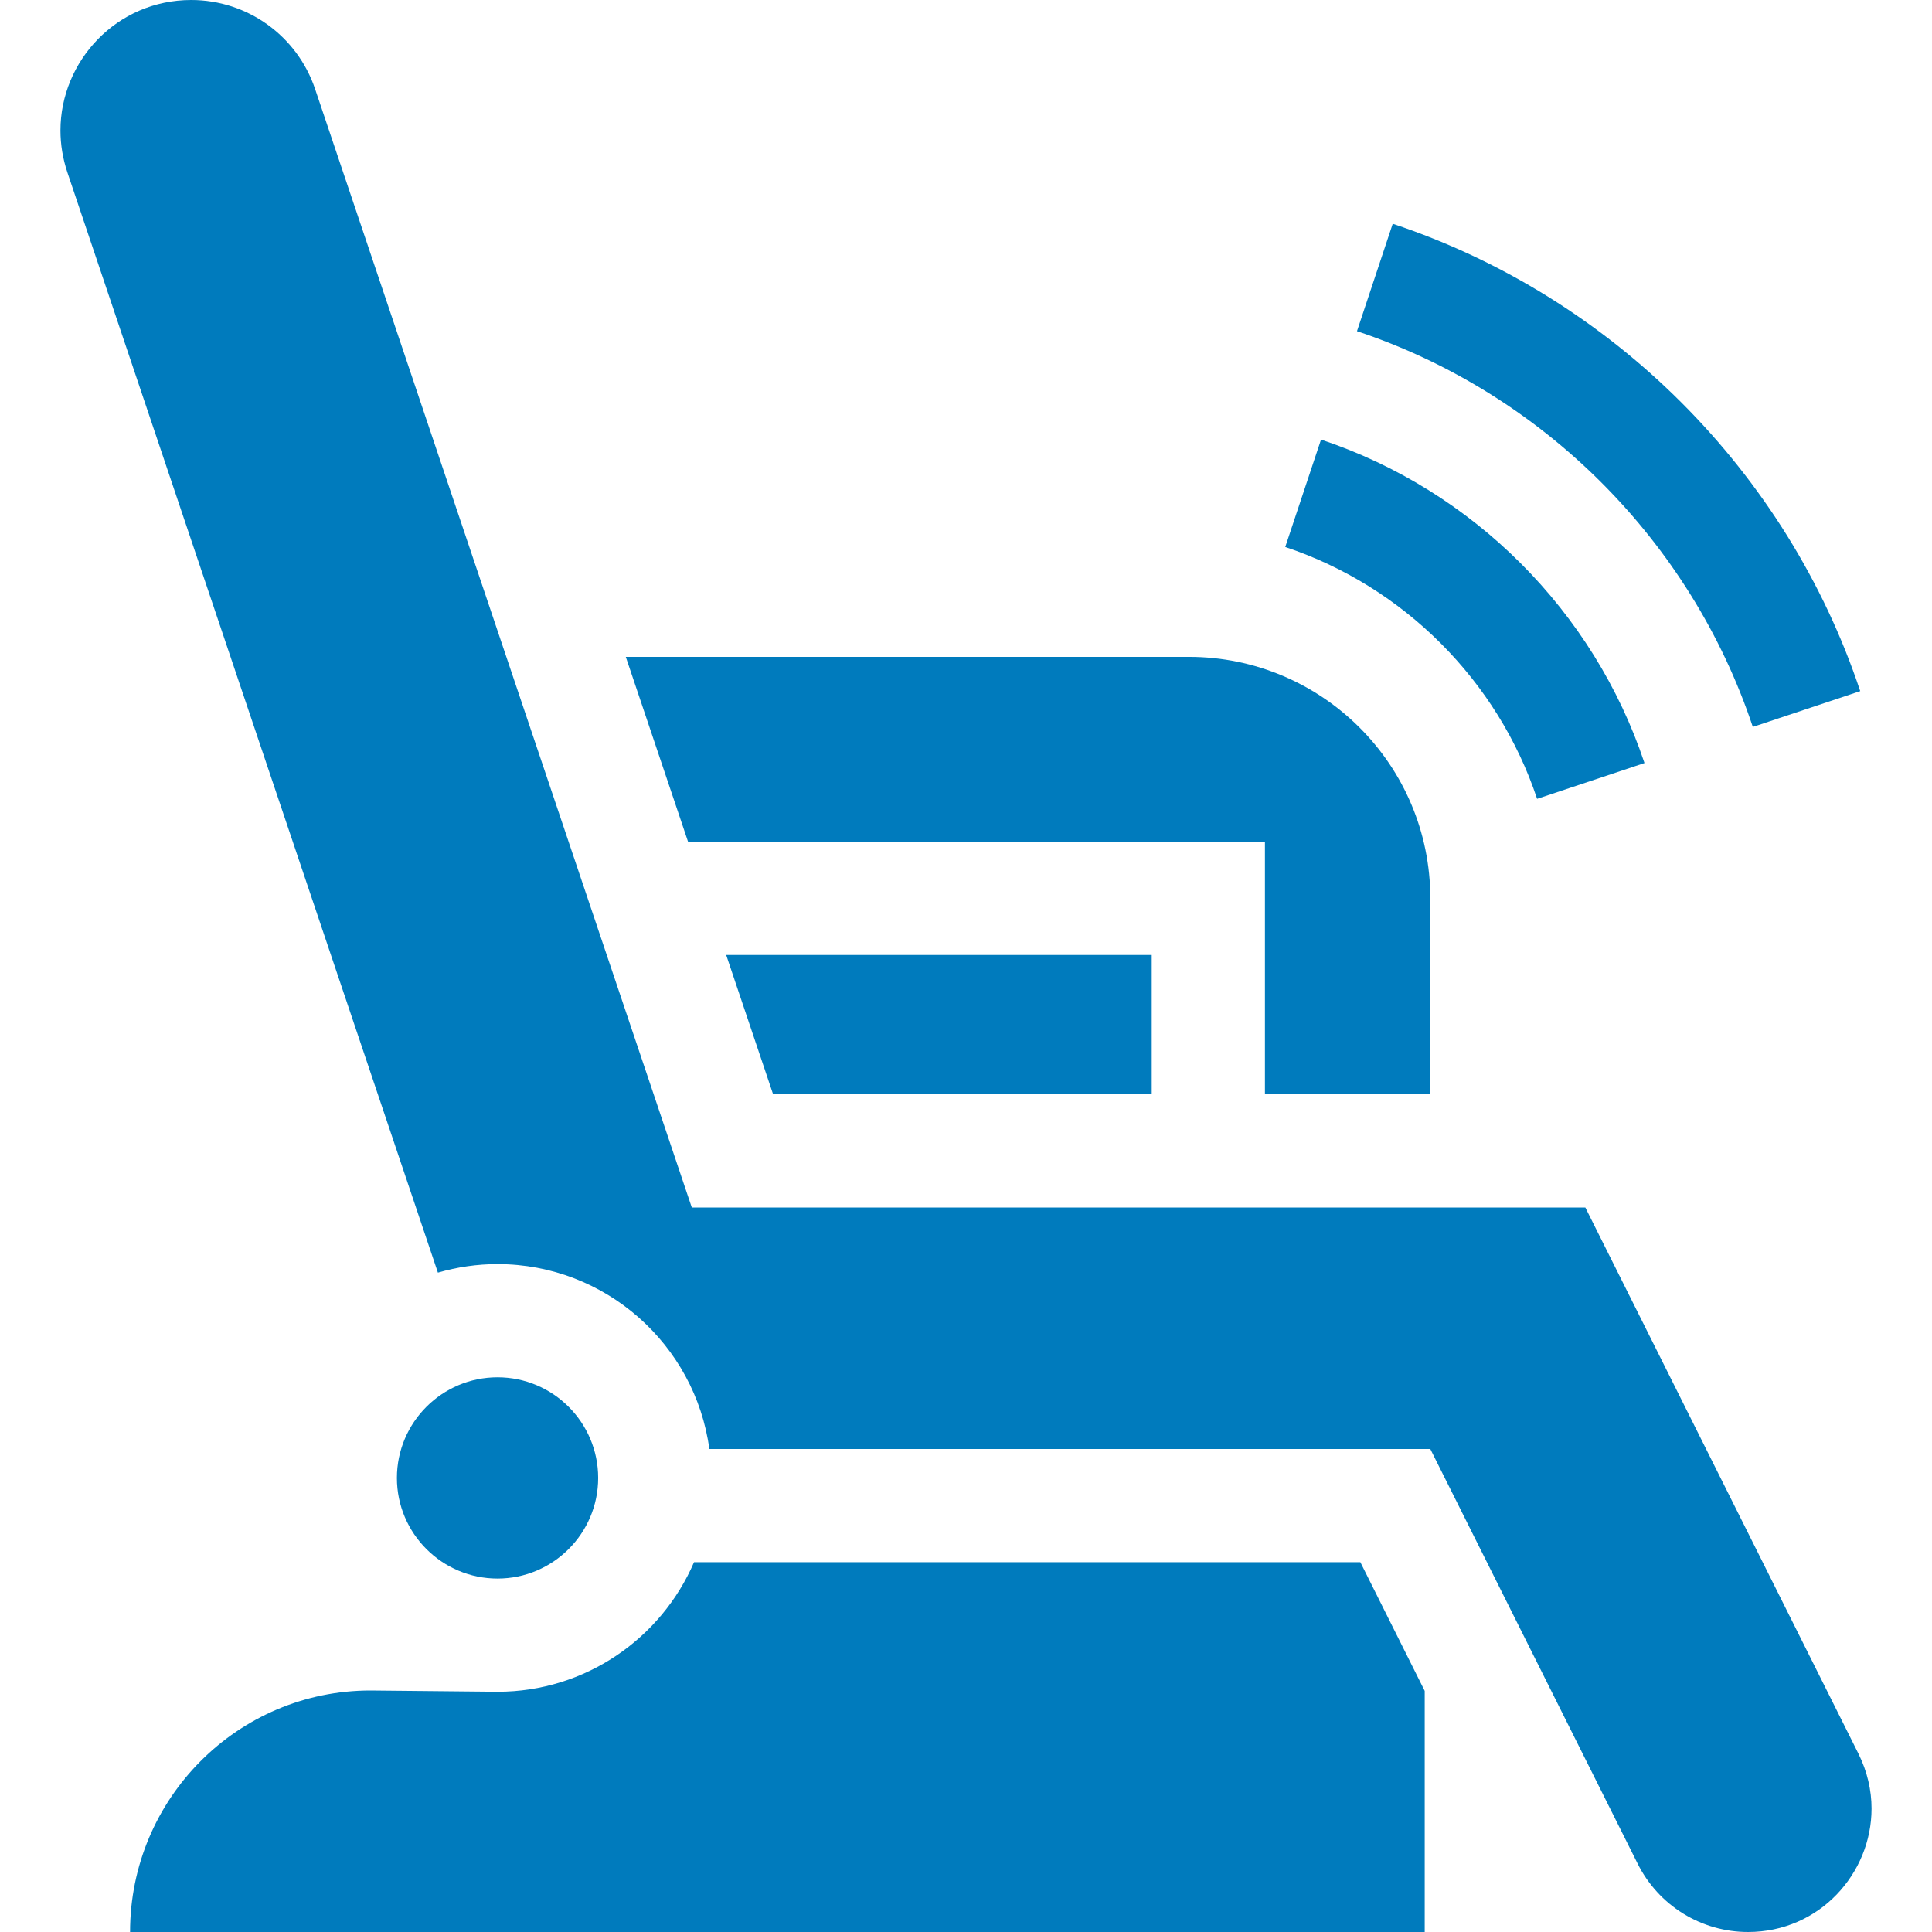 <svg width="100" height="100" viewBox="0 0 100 100" fill="none" xmlns="http://www.w3.org/2000/svg">
<path d="M79.56 41.347L85.118 39.495C82.498 31.632 76.24 25.373 68.376 22.753L66.524 28.312C72.647 30.352 77.52 35.225 79.56 41.347ZM90.726 37.625L96.285 35.773C92.499 24.409 83.453 15.365 72.087 11.582L70.237 17.142C79.861 20.345 87.52 28.002 90.726 37.625ZM30.961 76.498C30.961 73.626 28.624 71.289 25.752 71.289C22.881 71.289 20.544 73.626 20.544 76.498C20.544 79.369 22.881 81.706 25.752 81.706C28.624 81.706 30.961 79.369 30.961 76.498ZM96.188 90.762L82.057 62.5H35.807L16.309 4.605C15.381 1.854 12.803 0 9.898 0C6.039 0 3.129 3.16 3.129 6.754C3.129 7.467 3.244 8.197 3.488 8.924L22.666 65.871C23.669 65.579 24.708 65.43 25.752 65.43C31.347 65.43 35.982 69.603 36.716 75H74.033L84.768 96.471C85.298 97.531 86.113 98.423 87.122 99.047C88.13 99.67 89.293 100 90.478 100C94.18 100 96.871 96.965 96.871 93.615C96.871 92.668 96.654 91.697 96.188 90.762Z" fill="#007BBD"/>
<path d="M65.473 43.569V56.641H74.033V46.499C74.033 43.046 72.635 39.921 70.371 37.659C68.109 35.398 64.984 33.999 61.533 33.999H32.391L35.614 43.569H65.473Z" fill="#007BBD"/>
<path d="M59.613 56.641V49.429H37.587L40.016 56.641H59.613ZM35.923 80.859C34.226 84.799 30.307 87.565 25.752 87.565C25.35 87.565 19.178 87.5 19.178 87.5C12.306 87.5 6.732 93.096 6.732 100H73.743V87.522L70.412 80.859H35.923Z" fill="#007BBD"/>
</svg>
